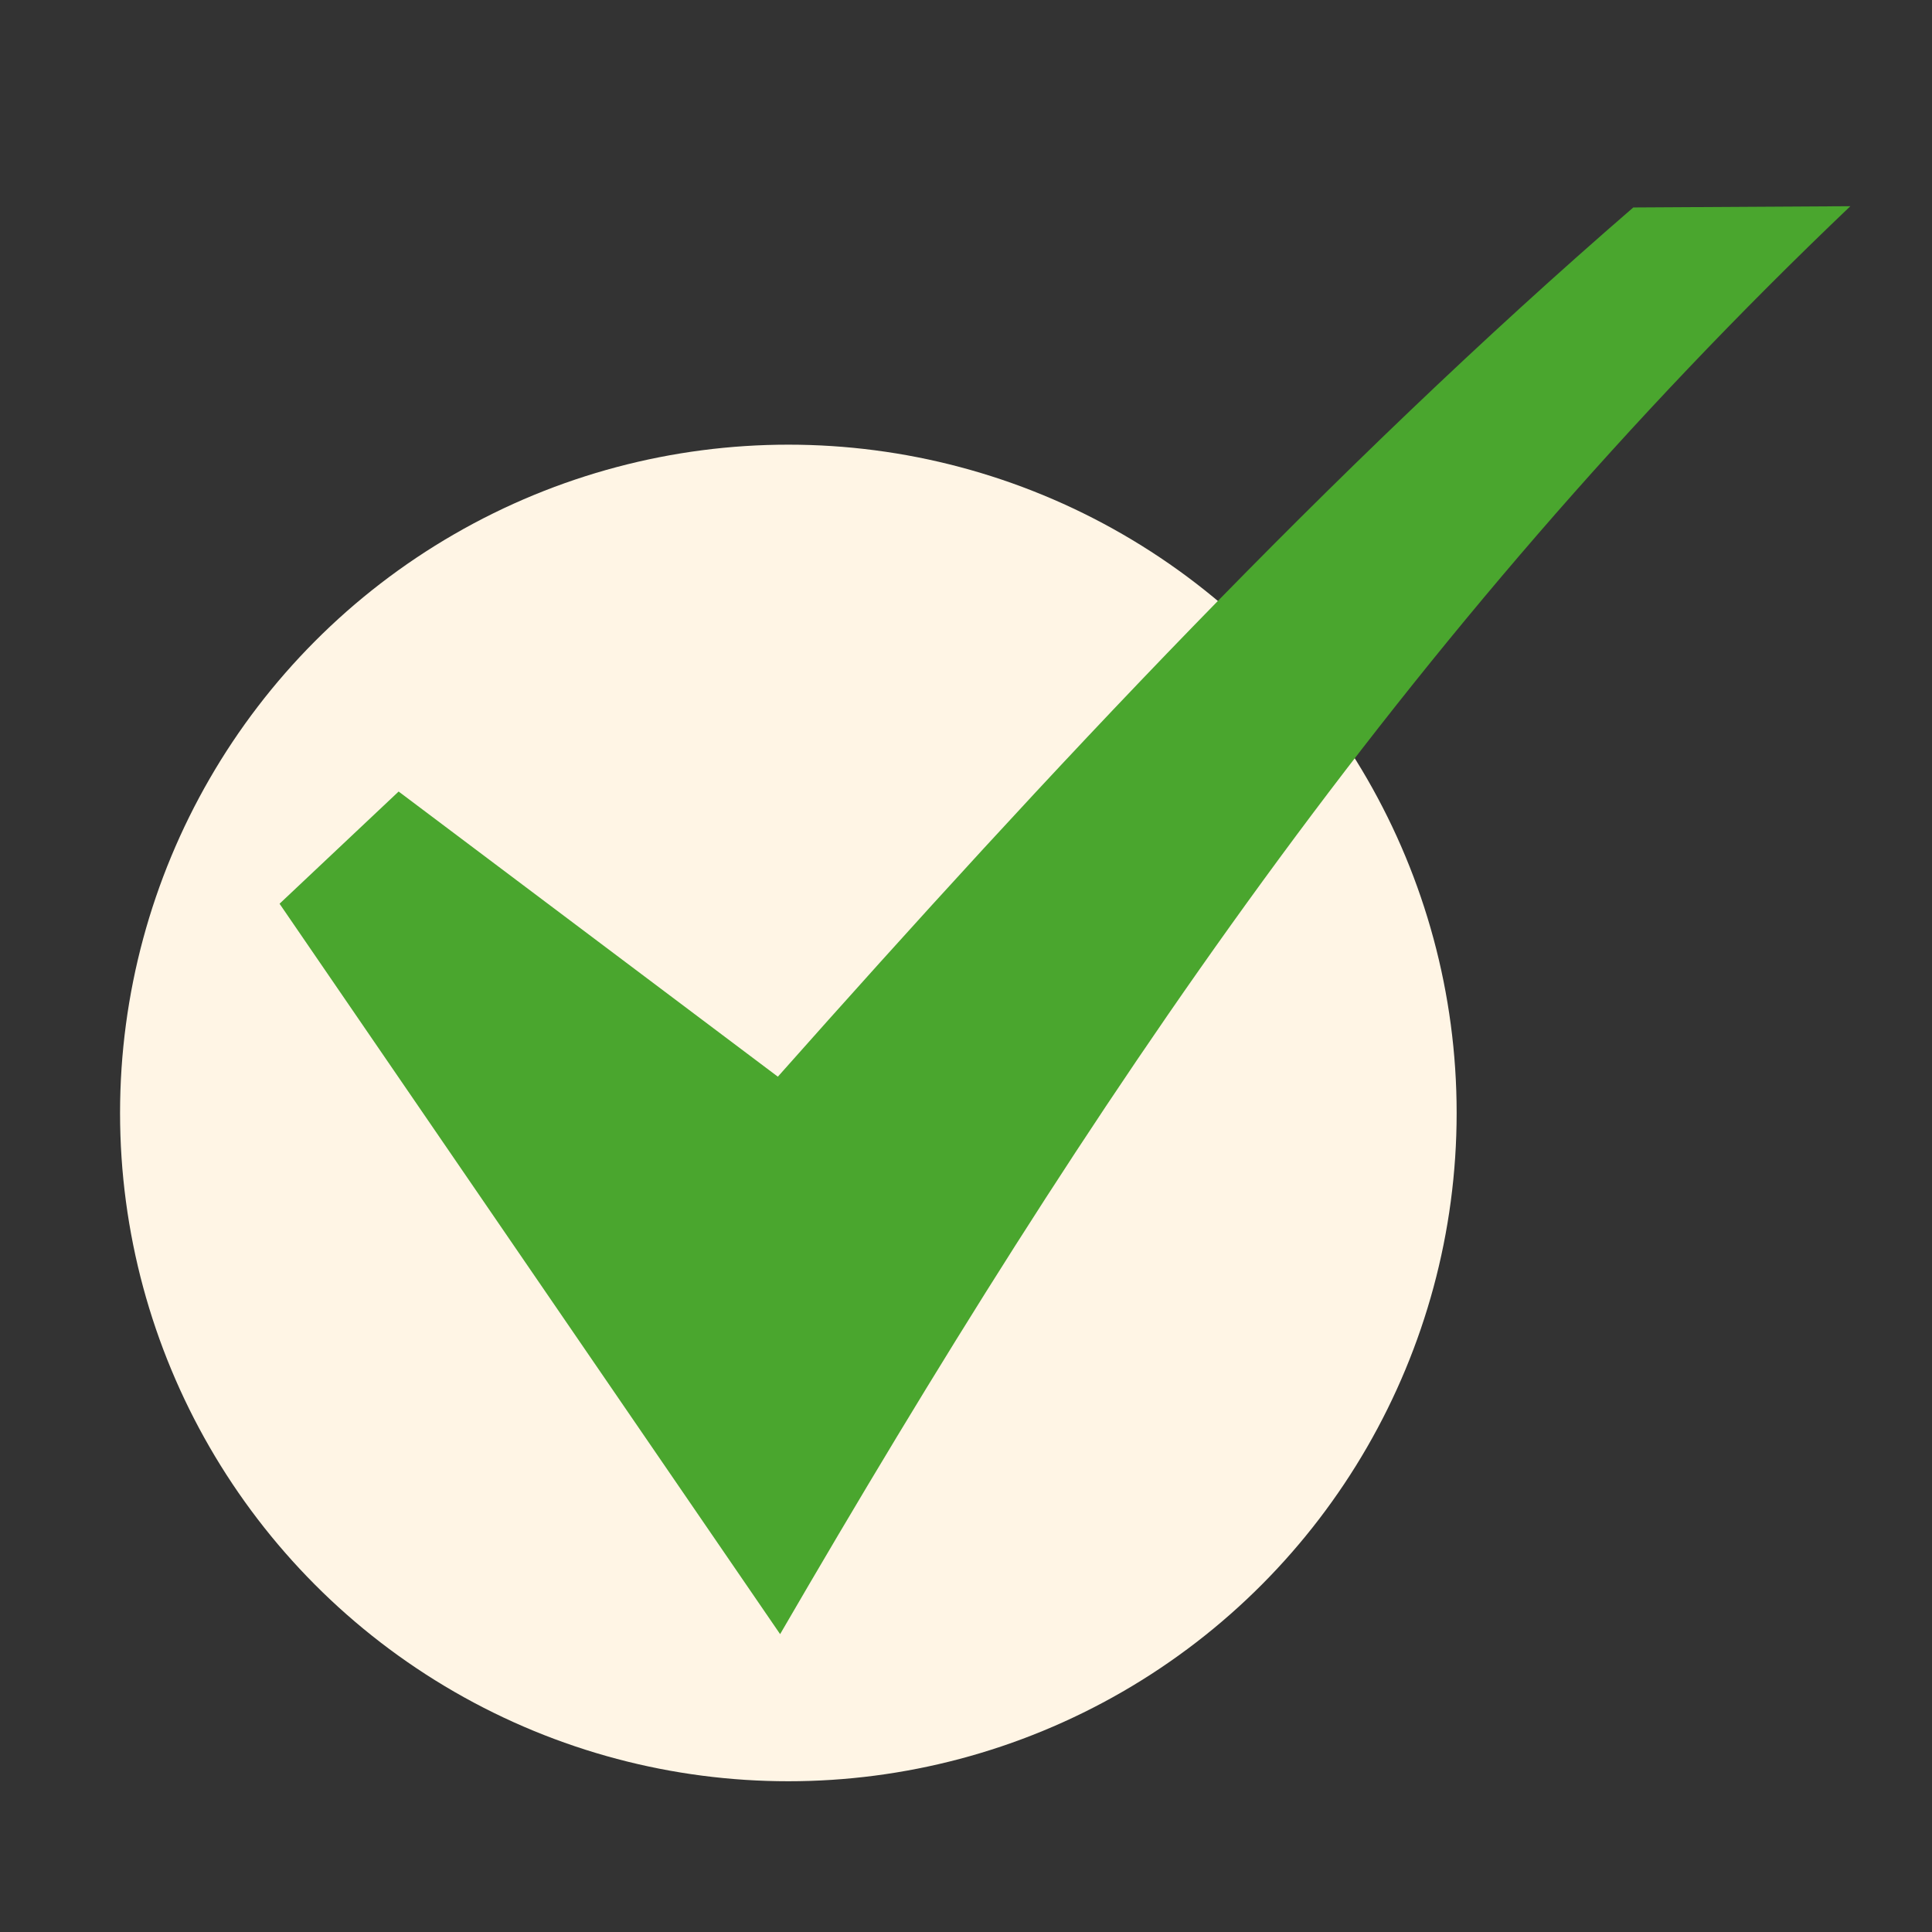 <?xml version="1.0" encoding="UTF-8"?>
<!DOCTYPE svg PUBLIC "-//W3C//DTD SVG 1.1//EN" "http://www.w3.org/Graphics/SVG/1.1/DTD/svg11.dtd">
<!-- Creator: CorelDRAW -->
<svg xmlns="http://www.w3.org/2000/svg" xml:space="preserve" width="100mm" height="100mm" version="1.1" style="shape-rendering:geometricPrecision; text-rendering:geometricPrecision; image-rendering:optimizeQuality; fill-rule:evenodd; clip-rule:evenodd"
viewBox="0 0 10000 10000"
 xmlns:xlink="http://www.w3.org/1999/xlink"
 xmlns:xodm="http://www.corel.com/coreldraw/odm/2003">
 <rect x="0" y="0" width="10000" height="10000" fill="#333333" stroke="none"/>
 <defs>
  <style type="text/css">
   <![CDATA[
    .fil1 {fill:#4AA62E}
    .fil0 {fill:#FFF5E5}
   ]]>
  </style>
 </defs>
 <g id="Vrstva_x0020_1">
  <circle class="fil0" cx="4080.49" cy="5760.67" r="3459.08"/>
  <path class="fil1" d="M4026.16 5572.88l-1962.84 -1475.96 -616.31 580.77 2590.89 3780.56c1606.23,-2765.56 3218.38,-5179.2 5539.53,-7390.94l-1123.56 6.54c-1569.08,1357.06 -3025.23,2919.59 -4427.71,4499.03z"/>
 </g>
</svg>
